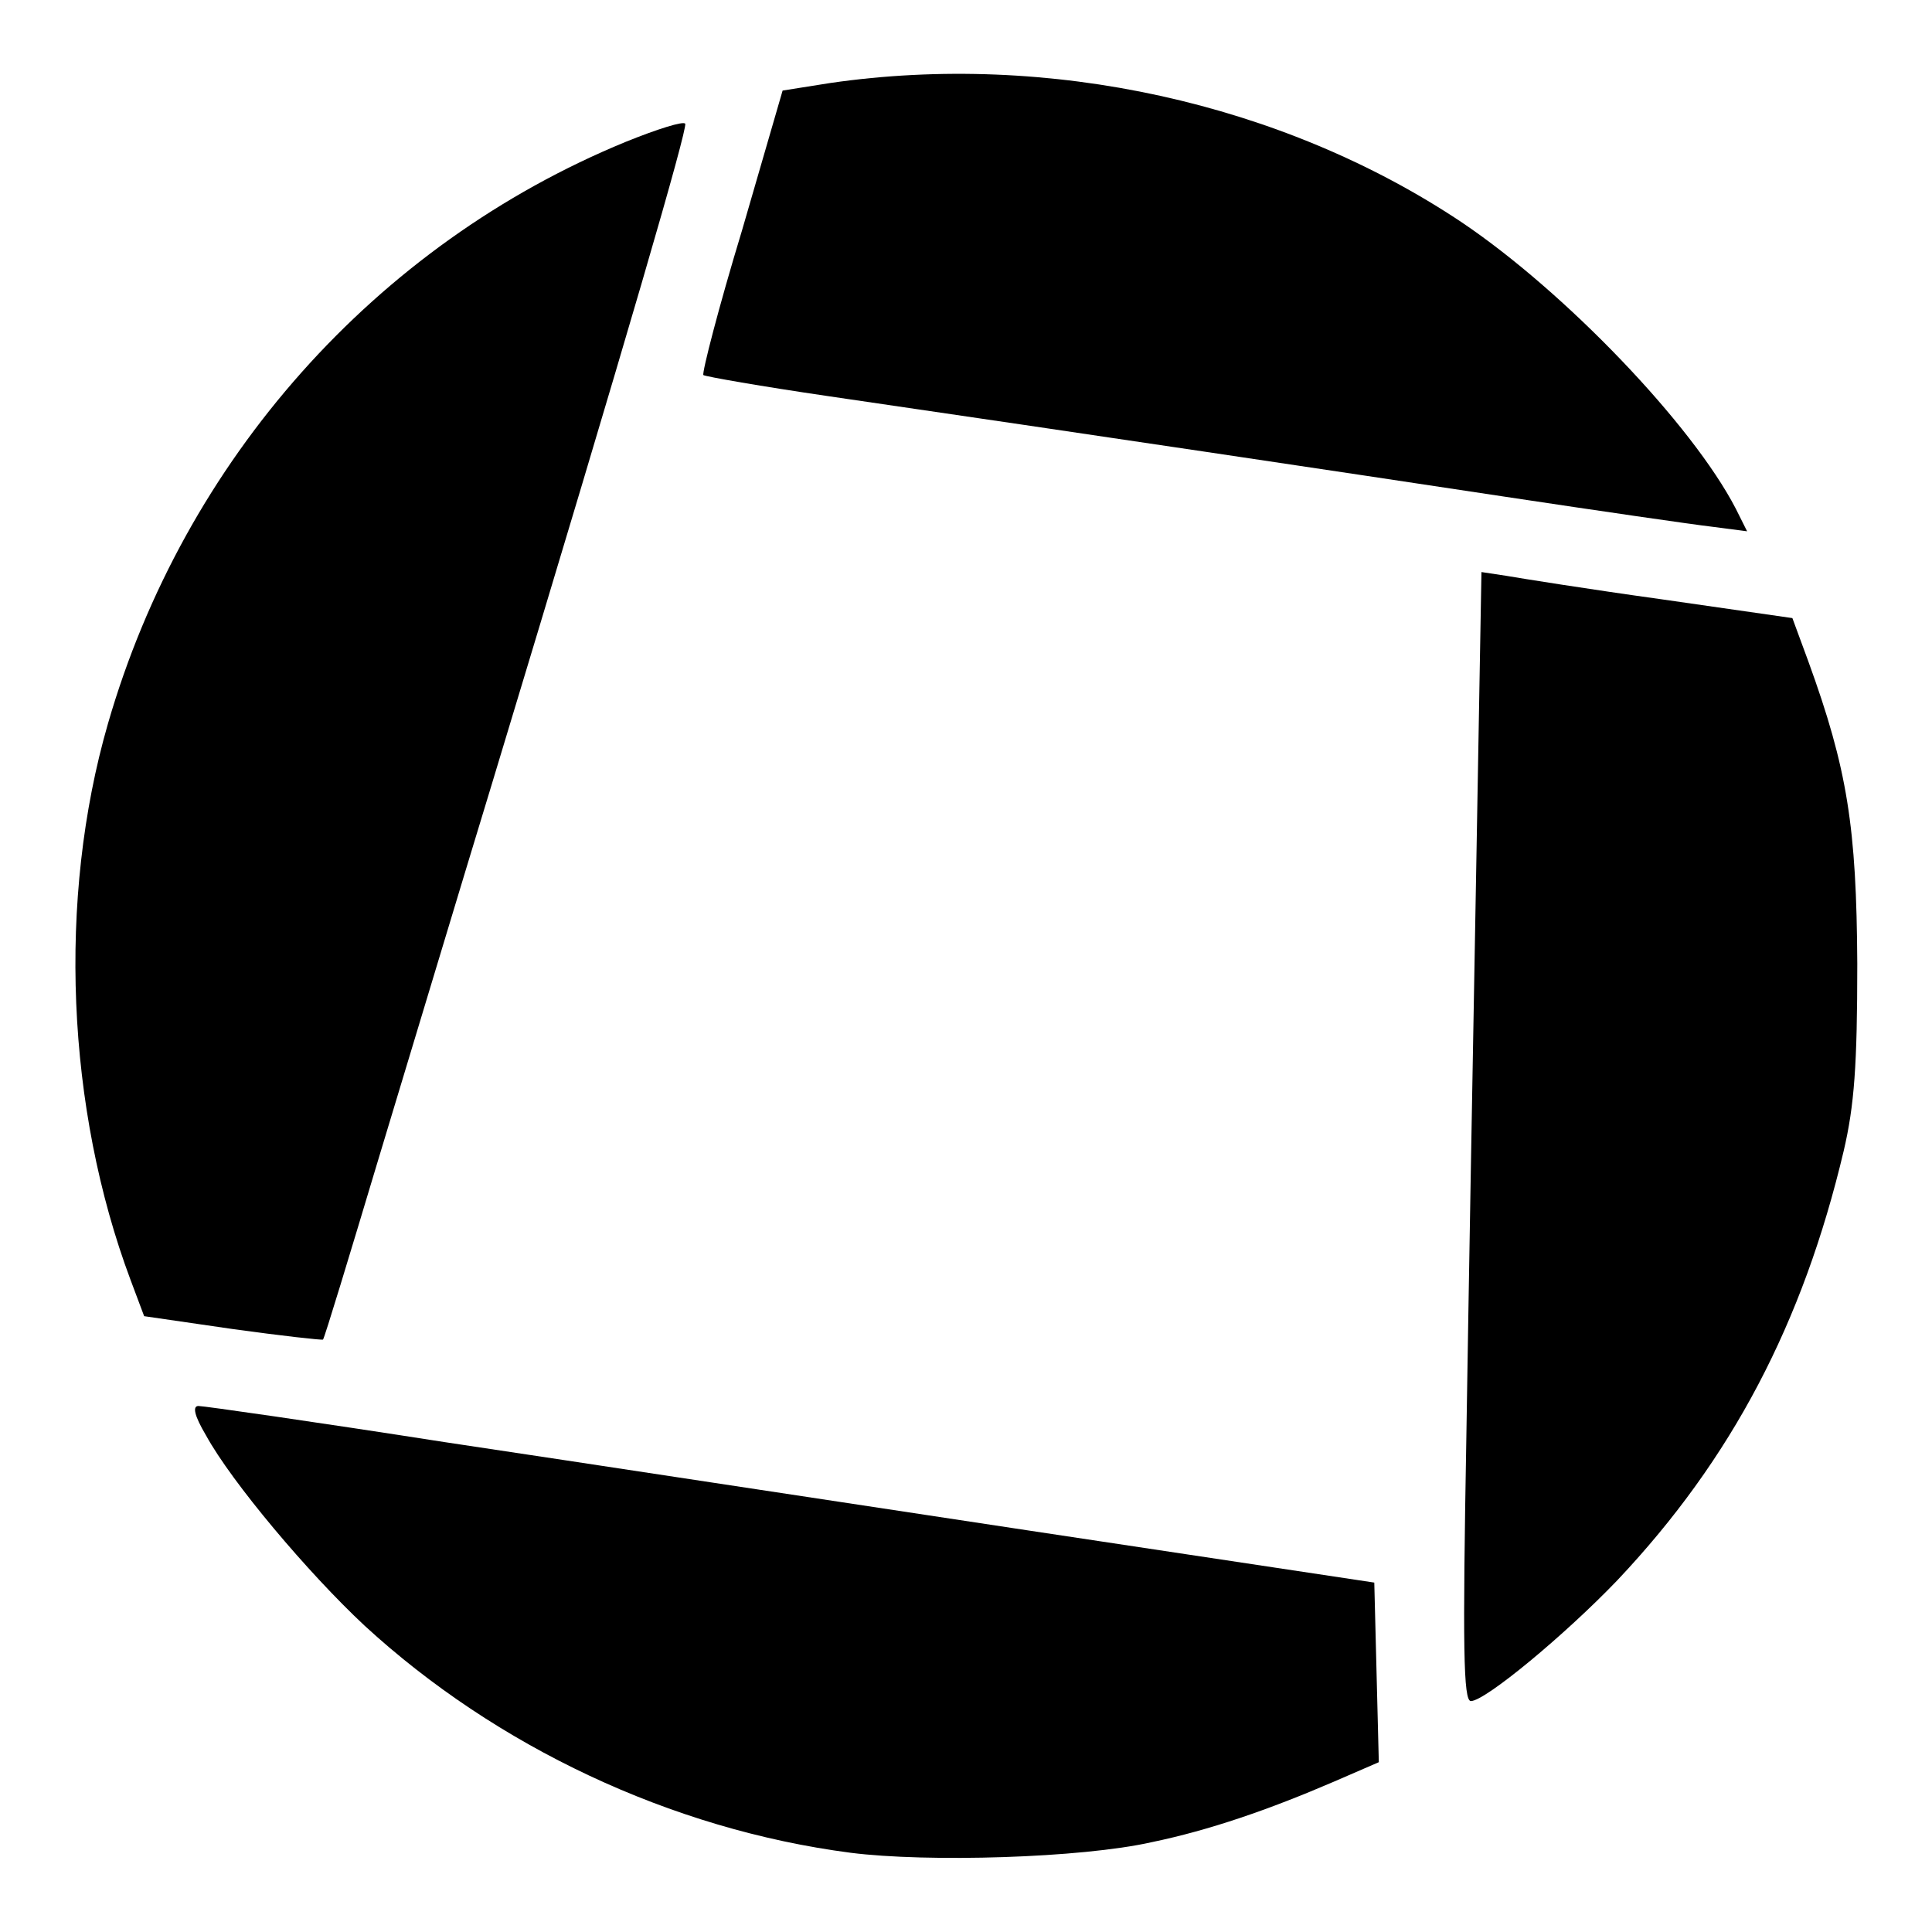 <?xml version="1.0" encoding="utf-8"?>
<!-- Svg Vector Icons : http://www.onlinewebfonts.com/icon -->
<!DOCTYPE svg PUBLIC "-//W3C//DTD SVG 1.1//EN" "http://www.w3.org/Graphics/SVG/1.1/DTD/svg11.dtd">
<svg version="1.1" xmlns="http://www.w3.org/2000/svg" xmlns:xlink="http://www.w3.org/1999/xlink" x="0px" y="0px" viewBox="0 0 256 256" enable-background="new 0 0 256 256" xml:space="preserve">
<g> <g> <path fill="#000000" d="M110,11l-6.3,1l-5.4,18.6c-3.1,10.2-5.3,18.8-5.1,19.1c0.3,0.2,7.7,1.5,16.6,2.8  c35.6,5.2,67.7,10,89.5,13.3c12.6,1.9,25,3.7,27.6,4l4.6,0.6l-1.5-3c-5.8-11.2-22.7-28.8-36.4-38C169.9,13.6,138.9,6.8,110,11z"/> <path fill="#000000" d="M82.9,18.8C49.8,32.4,24.4,60.9,14.3,95.9c-6.7,23.2-5.5,51,3,73.7l1.8,4.8l11.7,1.7  c6.5,0.9,11.9,1.5,12,1.4c0.2-0.2,3.5-11.1,7.4-24.1c4-13.2,10.7-35.5,15-49.6c18.5-61.1,25.8-86.4,25.6-87.4  C90.6,16,87.1,17.1,82.9,18.8z"/> <path fill="#000000" d="M195.6,115.5c-0.4,21.9-1,55.5-1.3,74.9c-0.5,27.9-0.4,35,0.6,35c1.9,0,12.5-8.8,19.4-16  c15.2-16.1,24.6-34.1,30-56.9c1.4-6,1.8-11.3,1.8-24.8c-0.1-18.1-1.3-25.8-6.5-40.1l-2.1-5.7l-17.4-2.5  c-9.4-1.3-18.8-2.8-20.5-3.1l-3.3-0.5L195.6,115.5z"/> <path fill="#000000" d="M27.3,190.2c3.4,6.2,13.5,18.2,21,25.2c17.4,16,40.6,27,64.4,30.1c10.2,1.3,30.6,0.7,39.9-1.4  c7.7-1.6,15.5-4.3,24.1-8l6-2.6l-0.3-11.9l-0.3-11.9l-45.8-6.9c-25.2-3.8-59.9-9.1-77.3-11.7c-17.3-2.7-32-4.8-32.7-4.8  C25.5,186.3,25.7,187.5,27.3,190.2z"/> </g></g>
</svg>